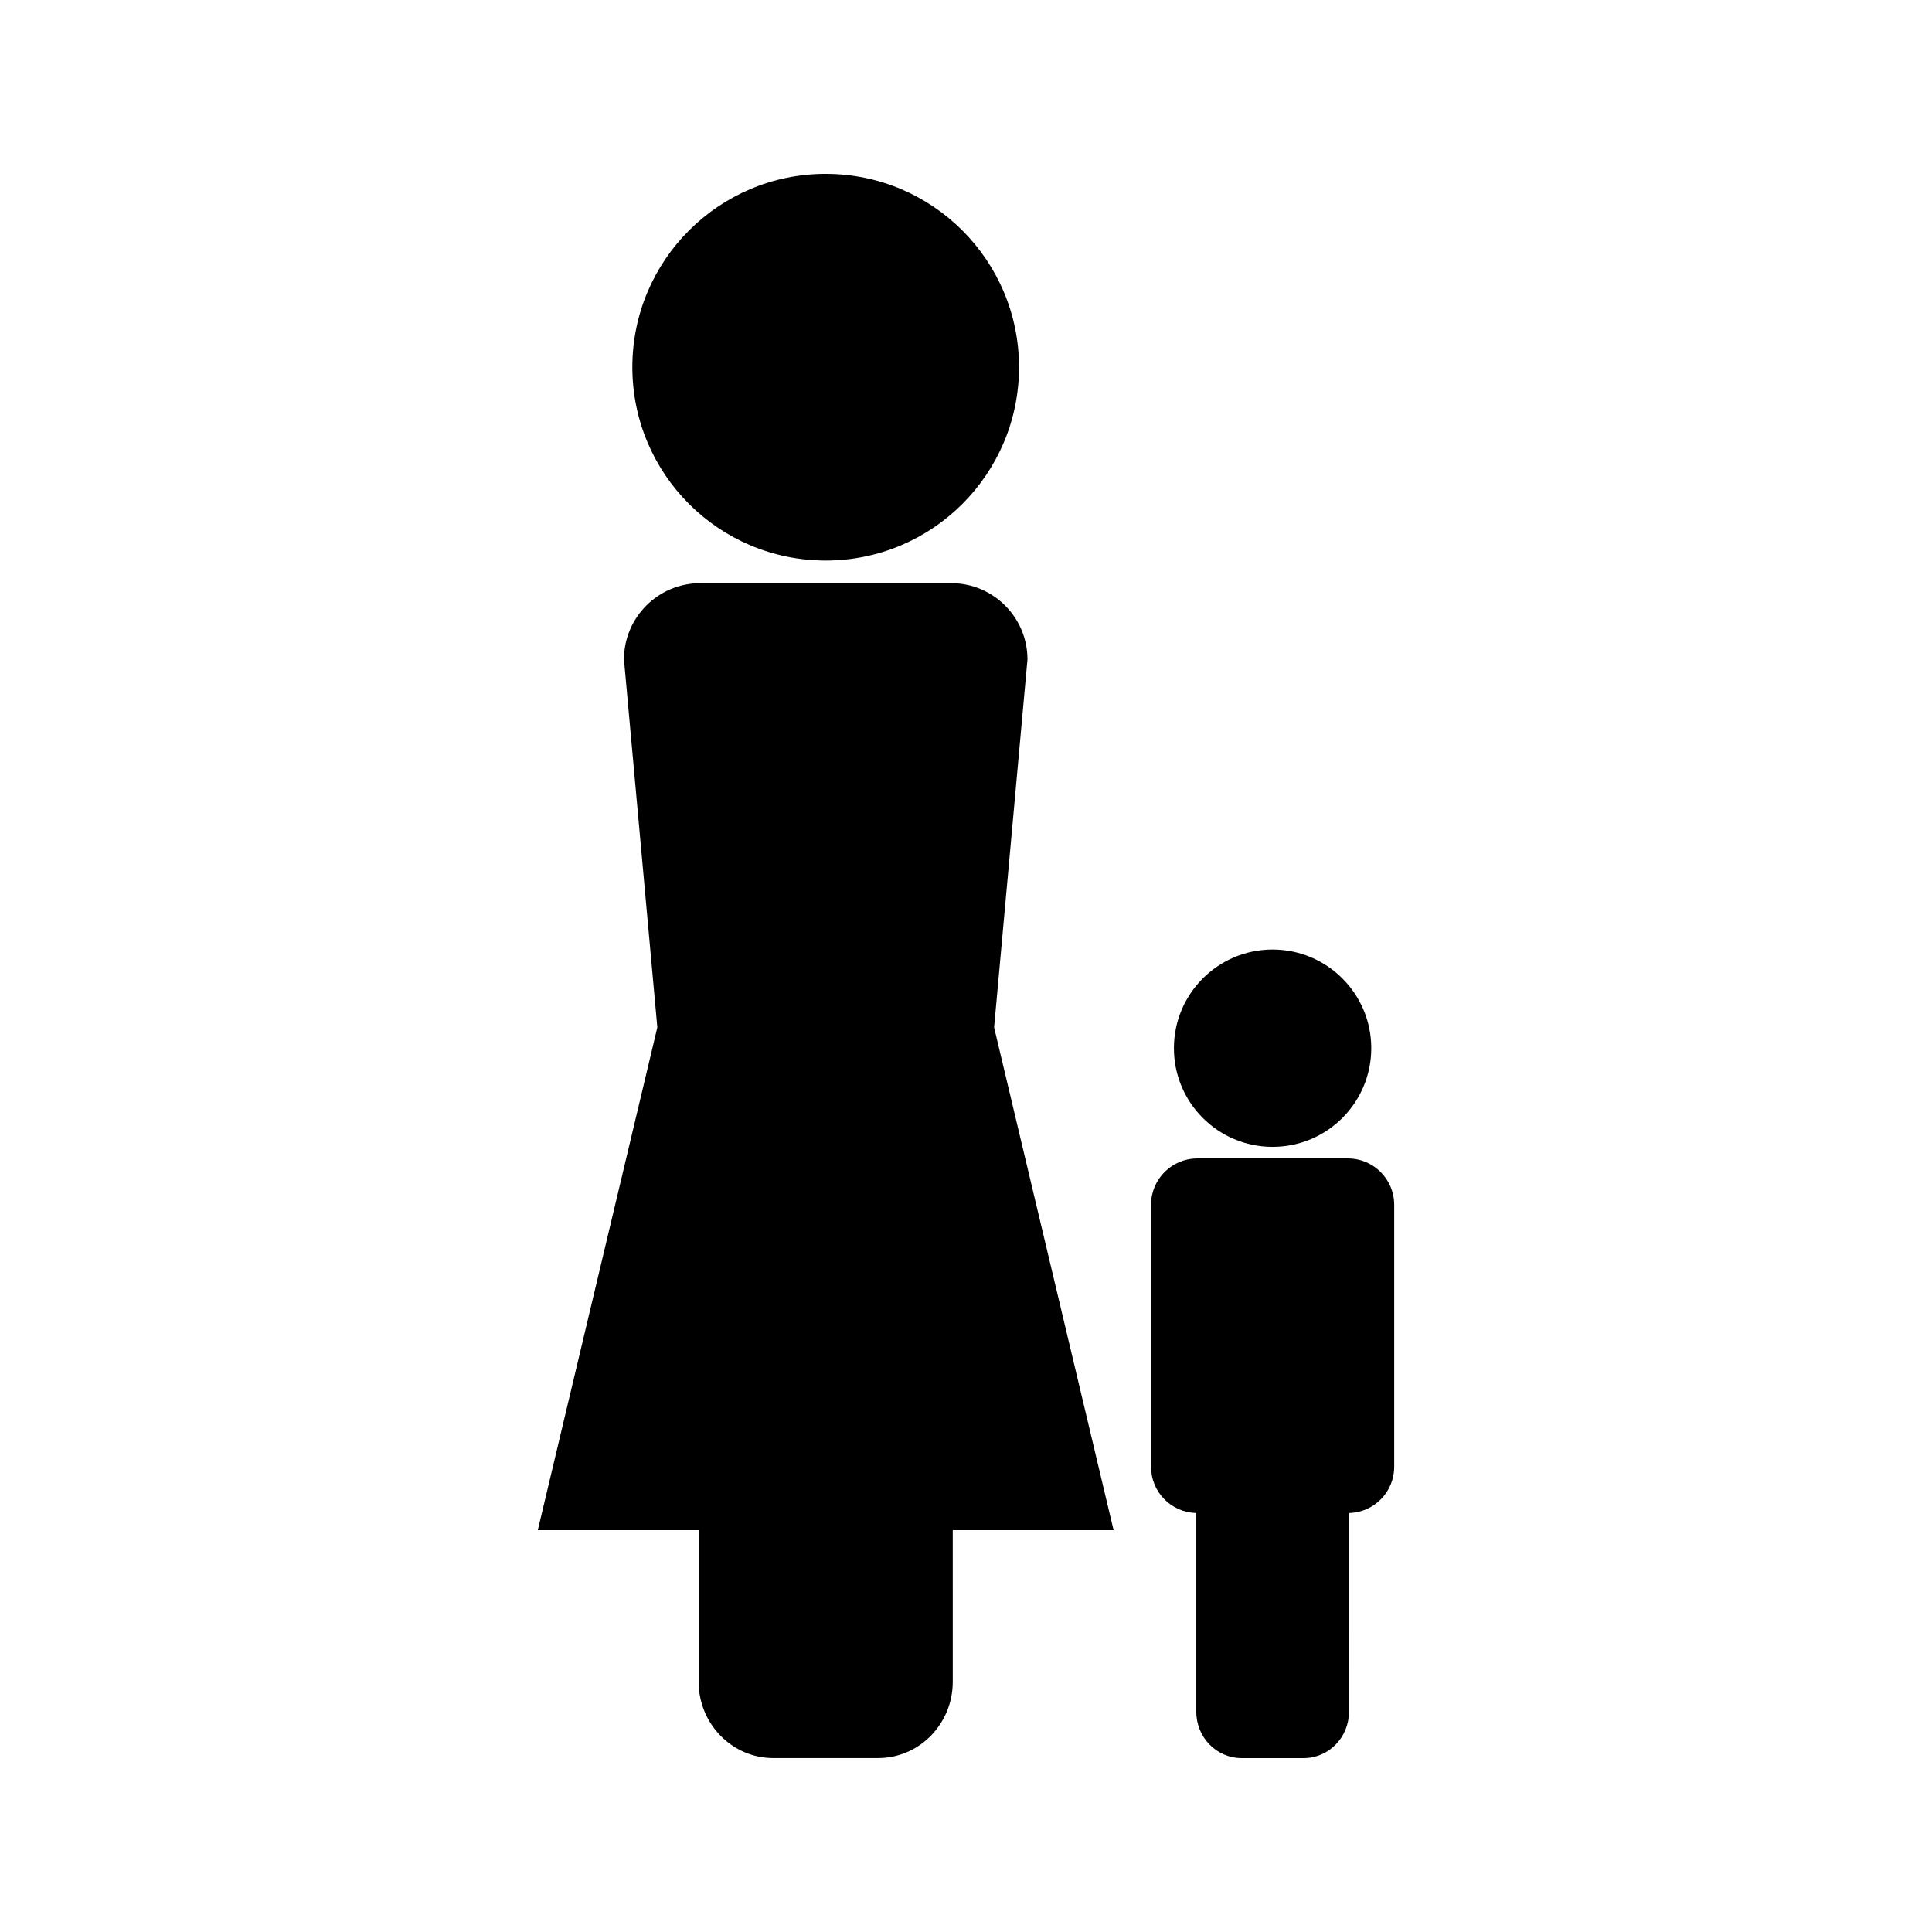 <?xml version="1.0" encoding="UTF-8"?>
<!-- Uploaded to: SVG Repo, www.svgrepo.com, Generator: SVG Repo Mixer Tools -->
<svg fill="#000000" width="800px" height="800px" version="1.1" viewBox="144 144 512 512" xmlns="http://www.w3.org/2000/svg">
 <g>
  <path d="m501.22 451h-39.922c-6.769 0-12.258 5.488-12.258 12.258v69.473c0 6.676 5.348 12.086 11.992 12.234v52.695c0 6.769 5.375 12.258 12.004 12.258h16.457c6.621 0 11.996-5.488 11.996-12.258l-0.004-52.695c6.644-0.148 11.992-5.559 11.992-12.234v-69.469c-0.012-6.773-5.5-12.262-12.258-12.262z"/>
  <path d="m507.4 421.78c0 14.445-11.707 26.152-26.148 26.152-14.445 0-26.152-11.707-26.152-26.152 0-14.441 11.707-26.148 26.152-26.148 14.441 0 26.148 11.707 26.148 26.148"/>
  <path d="m416.29 318.77c0-11.168-9.062-20.227-20.227-20.227h-0.613l-65.254 0.004h-0.613c-11.168 0-20.227 9.059-20.227 20.227l8.844 97.496-31.68 133.24h42.625v40.168c0 11.172 8.863 20.23 19.797 20.23h27.762c10.926 0 19.789-9.062 19.789-20.23l-0.004-40.168h42.629l-31.668-133.24z"/>
  <path d="m414.05 241.31c0 28.297-22.938 51.238-51.234 51.238s-51.238-22.941-51.238-51.238 22.941-51.234 51.238-51.234 51.234 22.938 51.234 51.234"/>
 </g>
</svg>